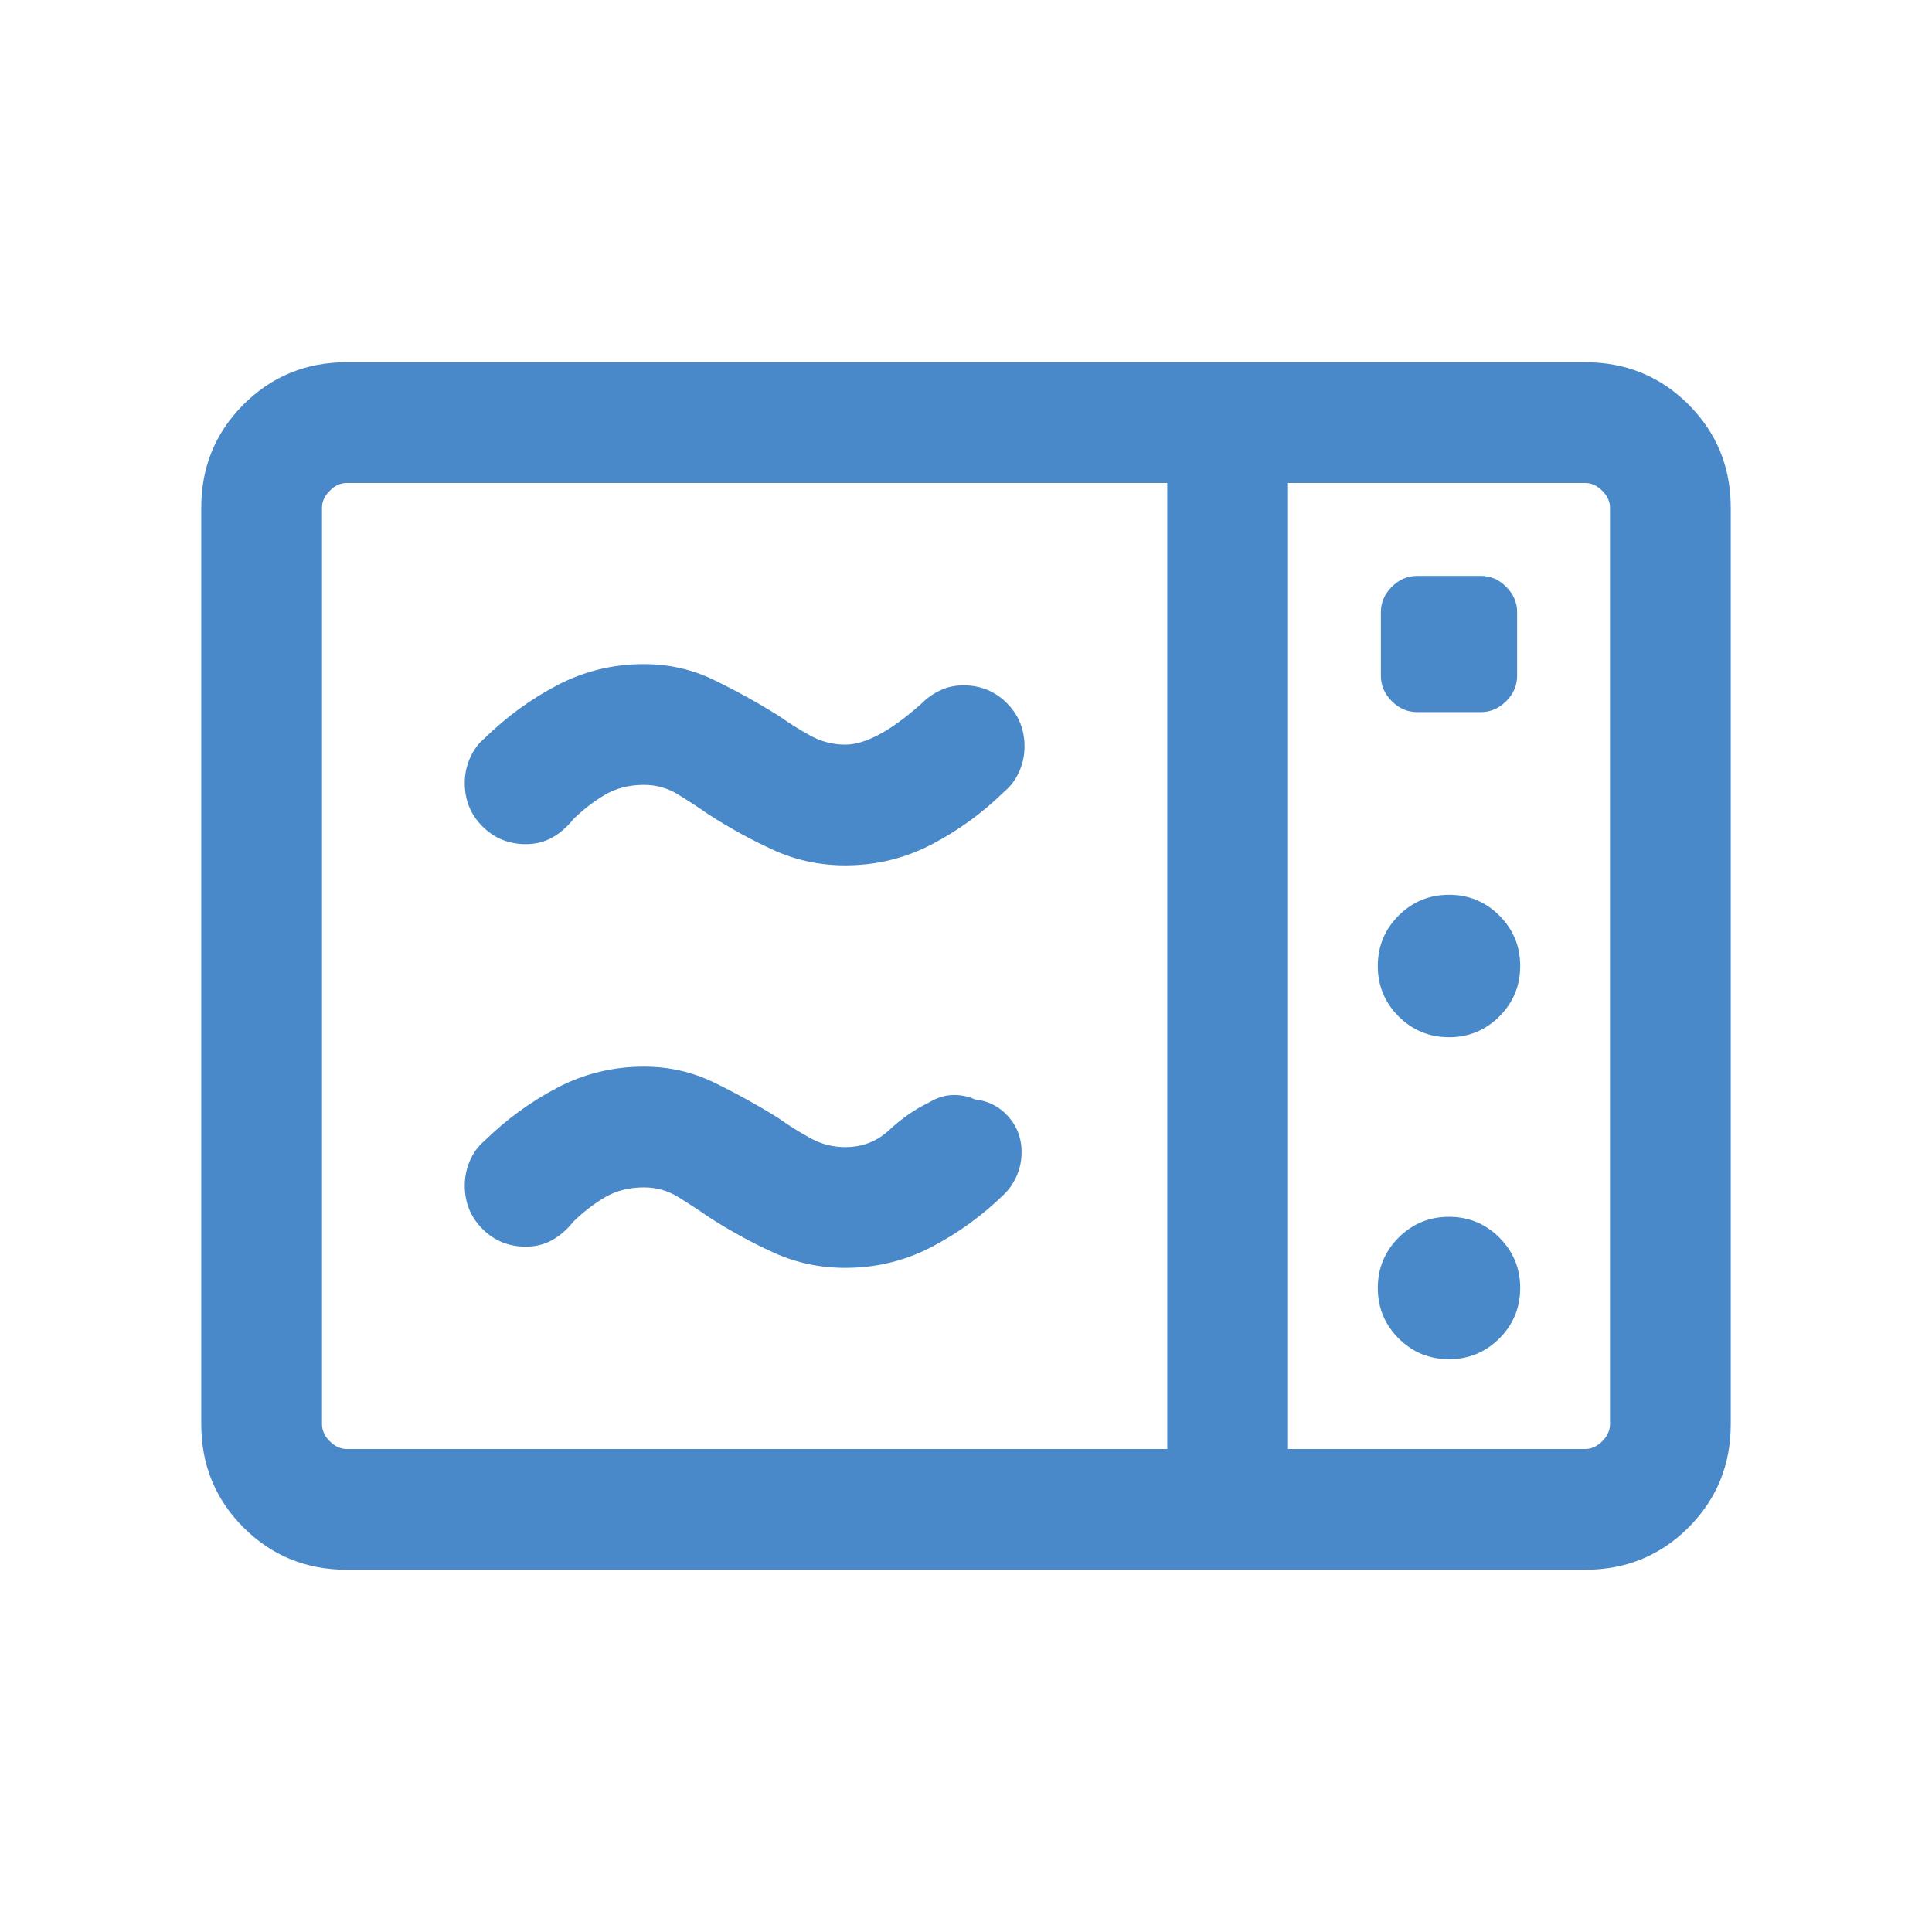 <svg xmlns="http://www.w3.org/2000/svg" height="24px" viewBox="0 -960 960 960" width="24px" fill="#4989C9"><path d="M420-530q-18.85 0-35.38-7.5-16.54-7.5-32.39-17.73-7.77-5.39-15.42-10.08Q329.15-570 320-570q-11 0-19.38 4.92-8.39 4.93-15.77 12.16-4.46 5.69-10.35 9.03-5.88 3.35-13.19 3.35-12.77 0-21.58-8.81-8.8-8.8-8.8-21.57 0-6.47 2.61-12.43 2.62-5.96 7.23-9.8 16.31-16 36.27-26.43Q297-630 320-630q18.46 0 34.62 7.81 16.15 7.81 32 17.65 8.15 5.77 16.19 10.16Q410.85-590 420-590q14.92 0 37.62-20.15 4.46-4.46 9.73-6.89 5.27-2.42 11.34-2.42 12.77 0 21.58 8.81 8.81 8.8 8.81 21.57 0 6.47-2.62 12.43-2.61 5.96-7.23 9.8-16.31 16-36.27 26.43Q443-530 420-530Zm0 200q-18.85 0-35.38-7.5-16.54-7.5-32.39-17.73-7.77-5.39-15.42-10.08Q329.15-370 320-370q-11 0-19.38 4.92-8.39 4.93-15.77 12.16-4.46 5.69-10.35 9.03-5.88 3.35-13.19 3.35-12.77 0-21.58-8.81-8.8-8.8-8.8-21.57 0-6.47 2.61-12.43 2.62-5.96 7.23-9.8 16.31-16 36.27-26.43Q297-430 320-430q18.46 0 34.62 7.81 16.15 7.81 32 17.65 8.15 5.77 16.19 10.16Q410.85-390 420-390q12.77 0 21.96-8.58 9.19-8.57 19.5-13.5 6-3.69 12.04-3.8 6.04-.12 10.96 2.19 10.46 1.15 17.16 9.19 6.69 8.04 5.92 19.27-.39 5.31-2.62 10.12-2.23 4.8-5.69 8.26-16.31 16-36.27 26.43Q443-330 420-330ZM172.31-180Q142-180 121-201q-21-21-21-51.31v-455.38Q100-738 121-759q21-21 51.31-21h615.38Q818-780 839-759q21 21 21 51.31v455.38Q860-222 839-201q-21 21-51.31 21H172.31Zm0-60H580v-480H172.31q-4.62 0-8.46 3.85-3.85 3.84-3.85 8.46v455.38q0 4.62 3.85 8.46 3.84 3.85 8.46 3.85ZM640-240h147.69q4.62 0 8.46-3.85 3.85-3.84 3.85-8.46v-455.38q0-4.62-3.85-8.46-3.84-3.85-8.46-3.85H640v480Zm64.23-366.15h31.54q7.23 0 12.65-5.43 5.43-5.42 5.43-12.65v-31.54q0-7.23-5.43-12.65-5.42-5.43-12.65-5.43h-31.54q-7.23 0-12.65 5.43-5.43 5.42-5.43 12.65v31.54q0 7.23 5.43 12.65 5.42 5.43 12.65 5.43ZM720-444.62q14.69 0 25.04-10.34 10.34-10.35 10.34-25.04t-10.34-25.04q-10.35-10.34-25.04-10.34t-25.04 10.34q-10.34 10.35-10.34 25.04t10.34 25.04q10.35 10.34 25.04 10.34Zm0 160q14.69 0 25.04-10.34 10.34-10.35 10.34-25.04t-10.34-25.04q-10.35-10.34-25.04-10.34t-25.04 10.34q-10.34 10.35-10.34 25.04t10.34 25.04q10.35 10.34 25.04 10.34ZM640-240v-480 480Z"/></svg>